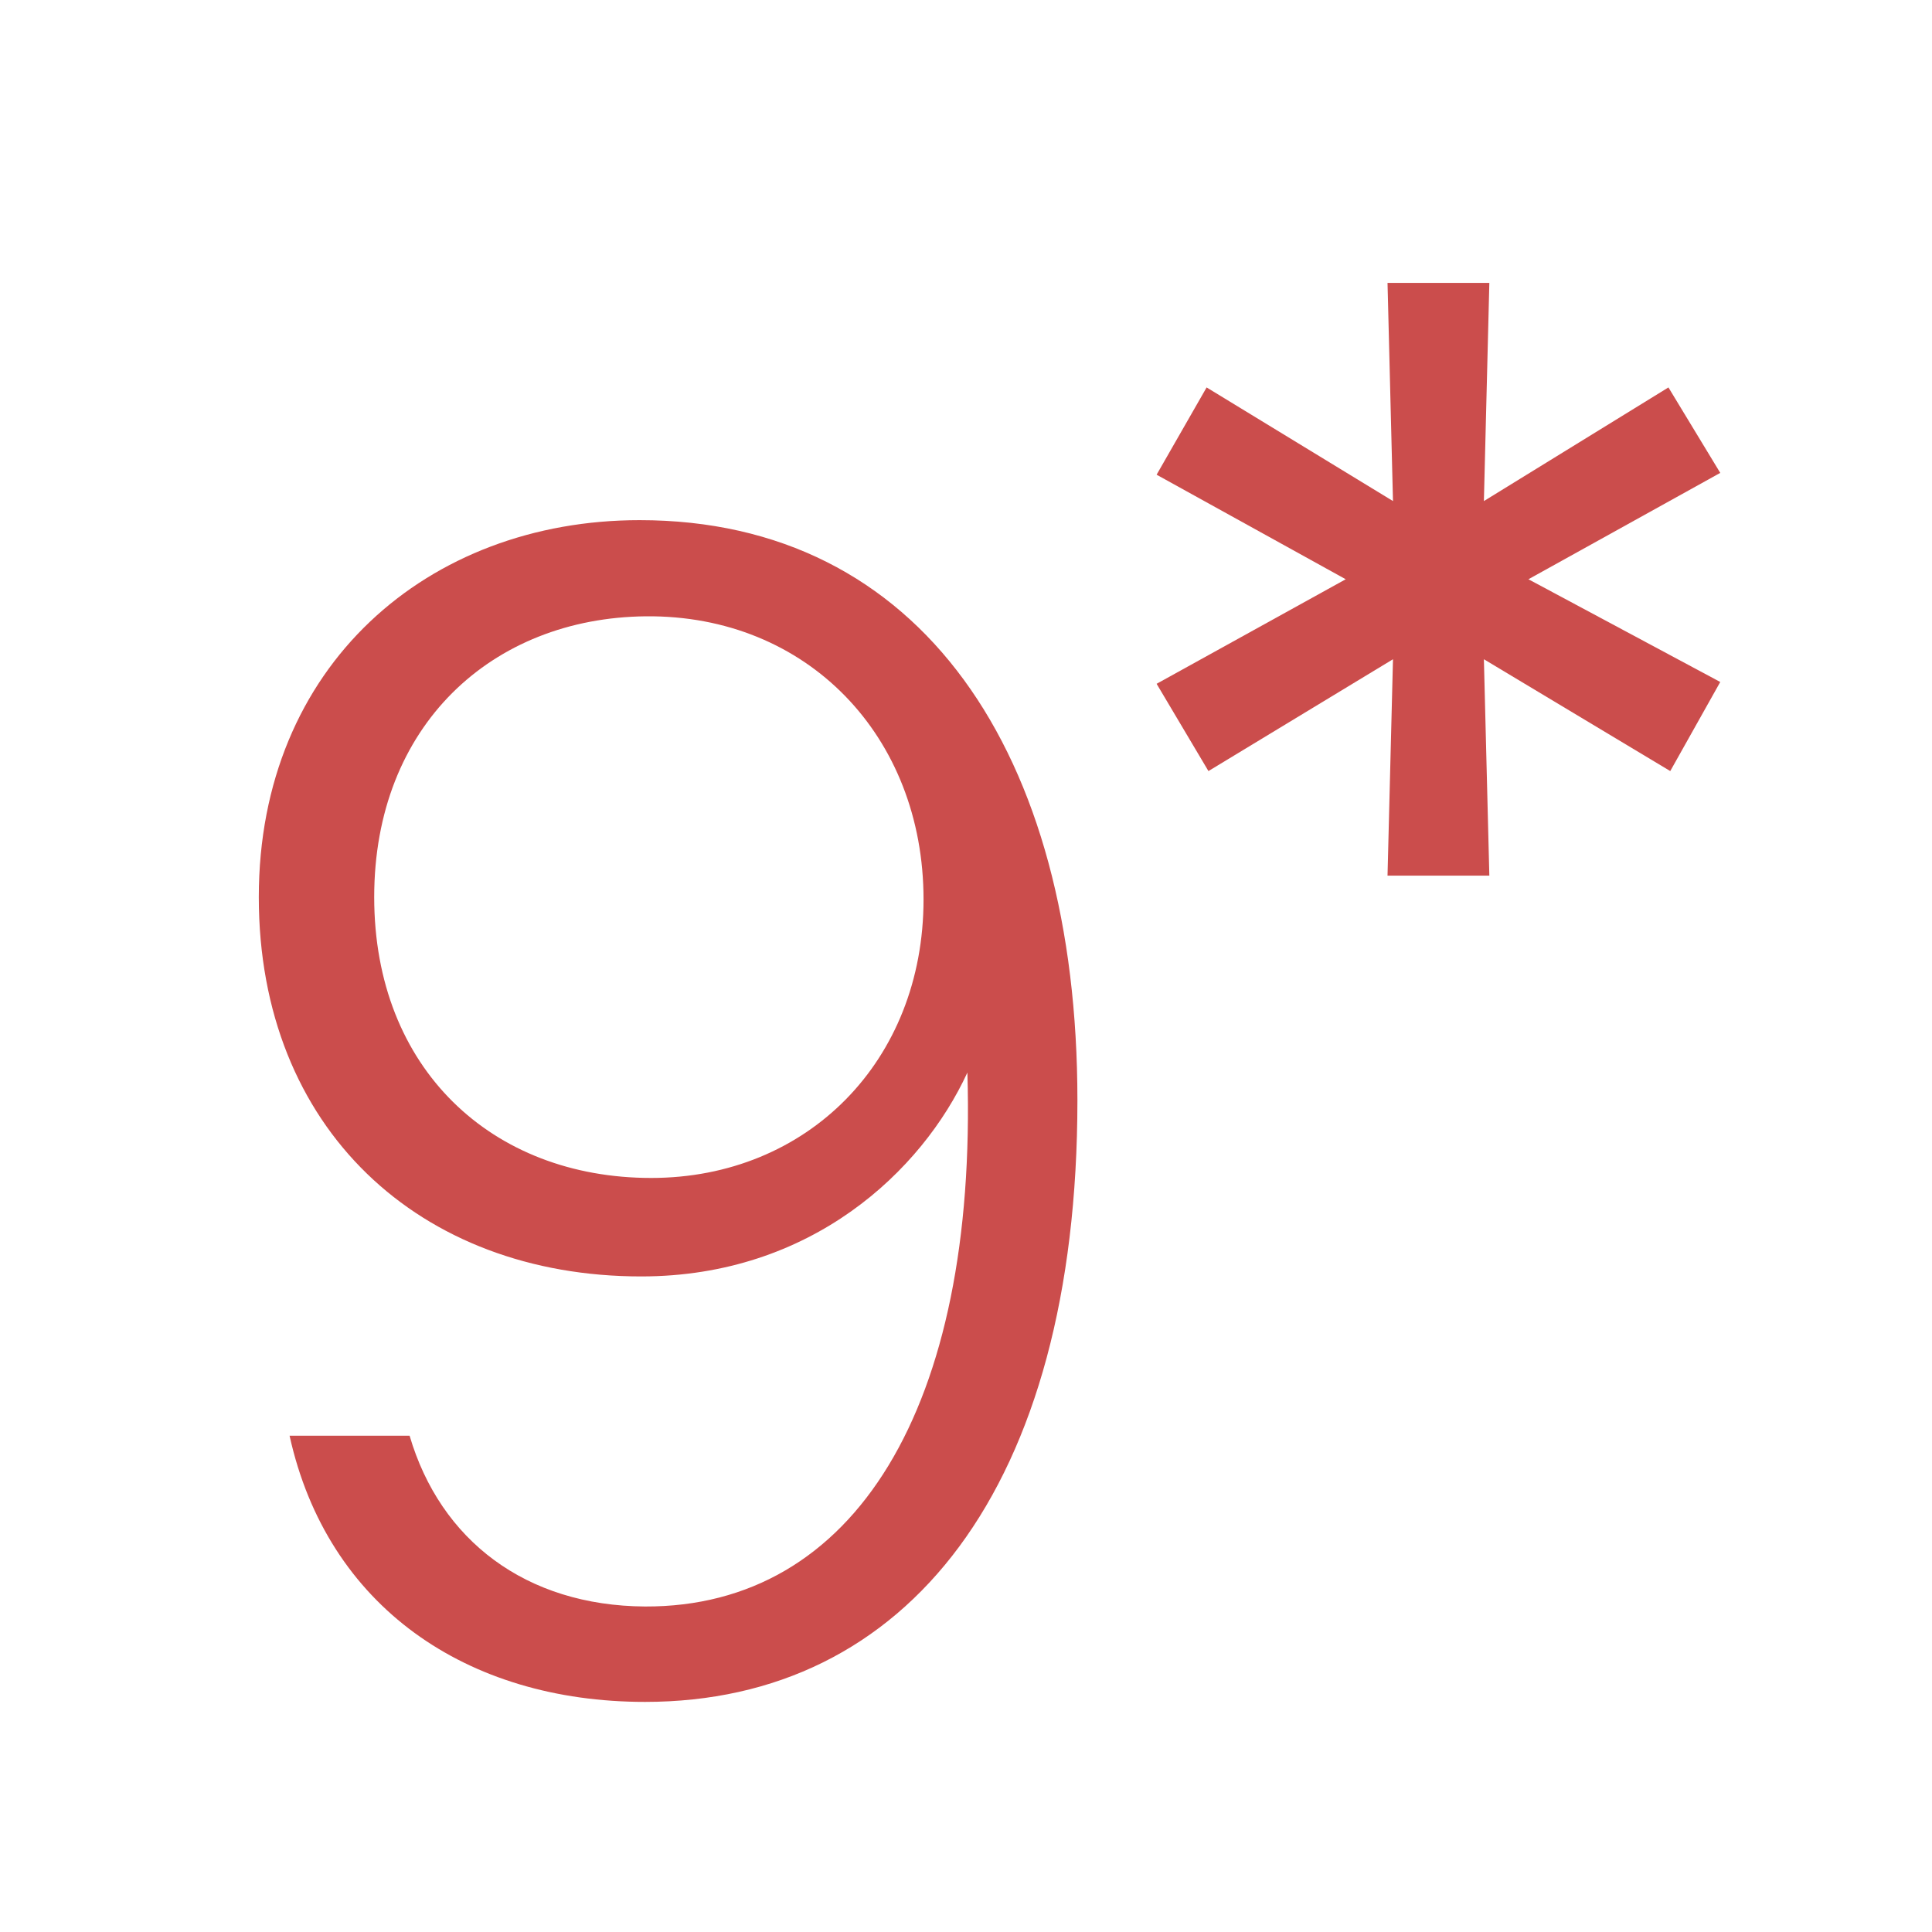 <svg width="150" height="150" viewBox="0 0 150 150" fill="none" xmlns="http://www.w3.org/2000/svg">
<g clip-path="url(#clip0_113_3)">
<path d="M133.56 36.715L118.667 44.973L133.56 52.949L129.678 59.866L115.209 51.184L115.632 67.983H107.727L108.151 51.184L93.823 59.866L89.799 53.09L104.481 44.973L89.799 36.856L93.681 30.08L108.151 38.903L107.727 21.963H115.632L115.209 38.903L129.537 30.08L133.56 36.715Z" fill="#CB4D4C"/>
<path d="M49.661 40.384C71.464 40.384 83.65 58.423 83.65 85.423C83.65 115.529 70.389 132.135 50.079 132.135C36.221 132.135 25.409 124.728 22.482 111.467H31.801C34.19 119.591 40.821 124.668 50.079 124.728C66.327 124.788 75.884 109.317 75.108 83.273C71.583 90.919 62.982 99.102 49.781 99.102C32.577 99.102 20.093 87.633 20.093 69.653C20.093 51.673 33.234 40.384 49.661 40.384ZM29.053 69.653C29.053 82.974 38.192 91.456 50.557 91.456C62.683 91.456 71.703 82.377 71.703 69.832C71.703 57.169 62.683 47.731 50.139 47.85C38.192 47.97 29.053 56.333 29.053 69.653Z" fill="#CB4D4C"/>
</g>
<defs>
<clipPath id="clip0_113_3">
<rect width="150" height="150" fill="white"/>
</clipPath>
</defs>
</svg>
